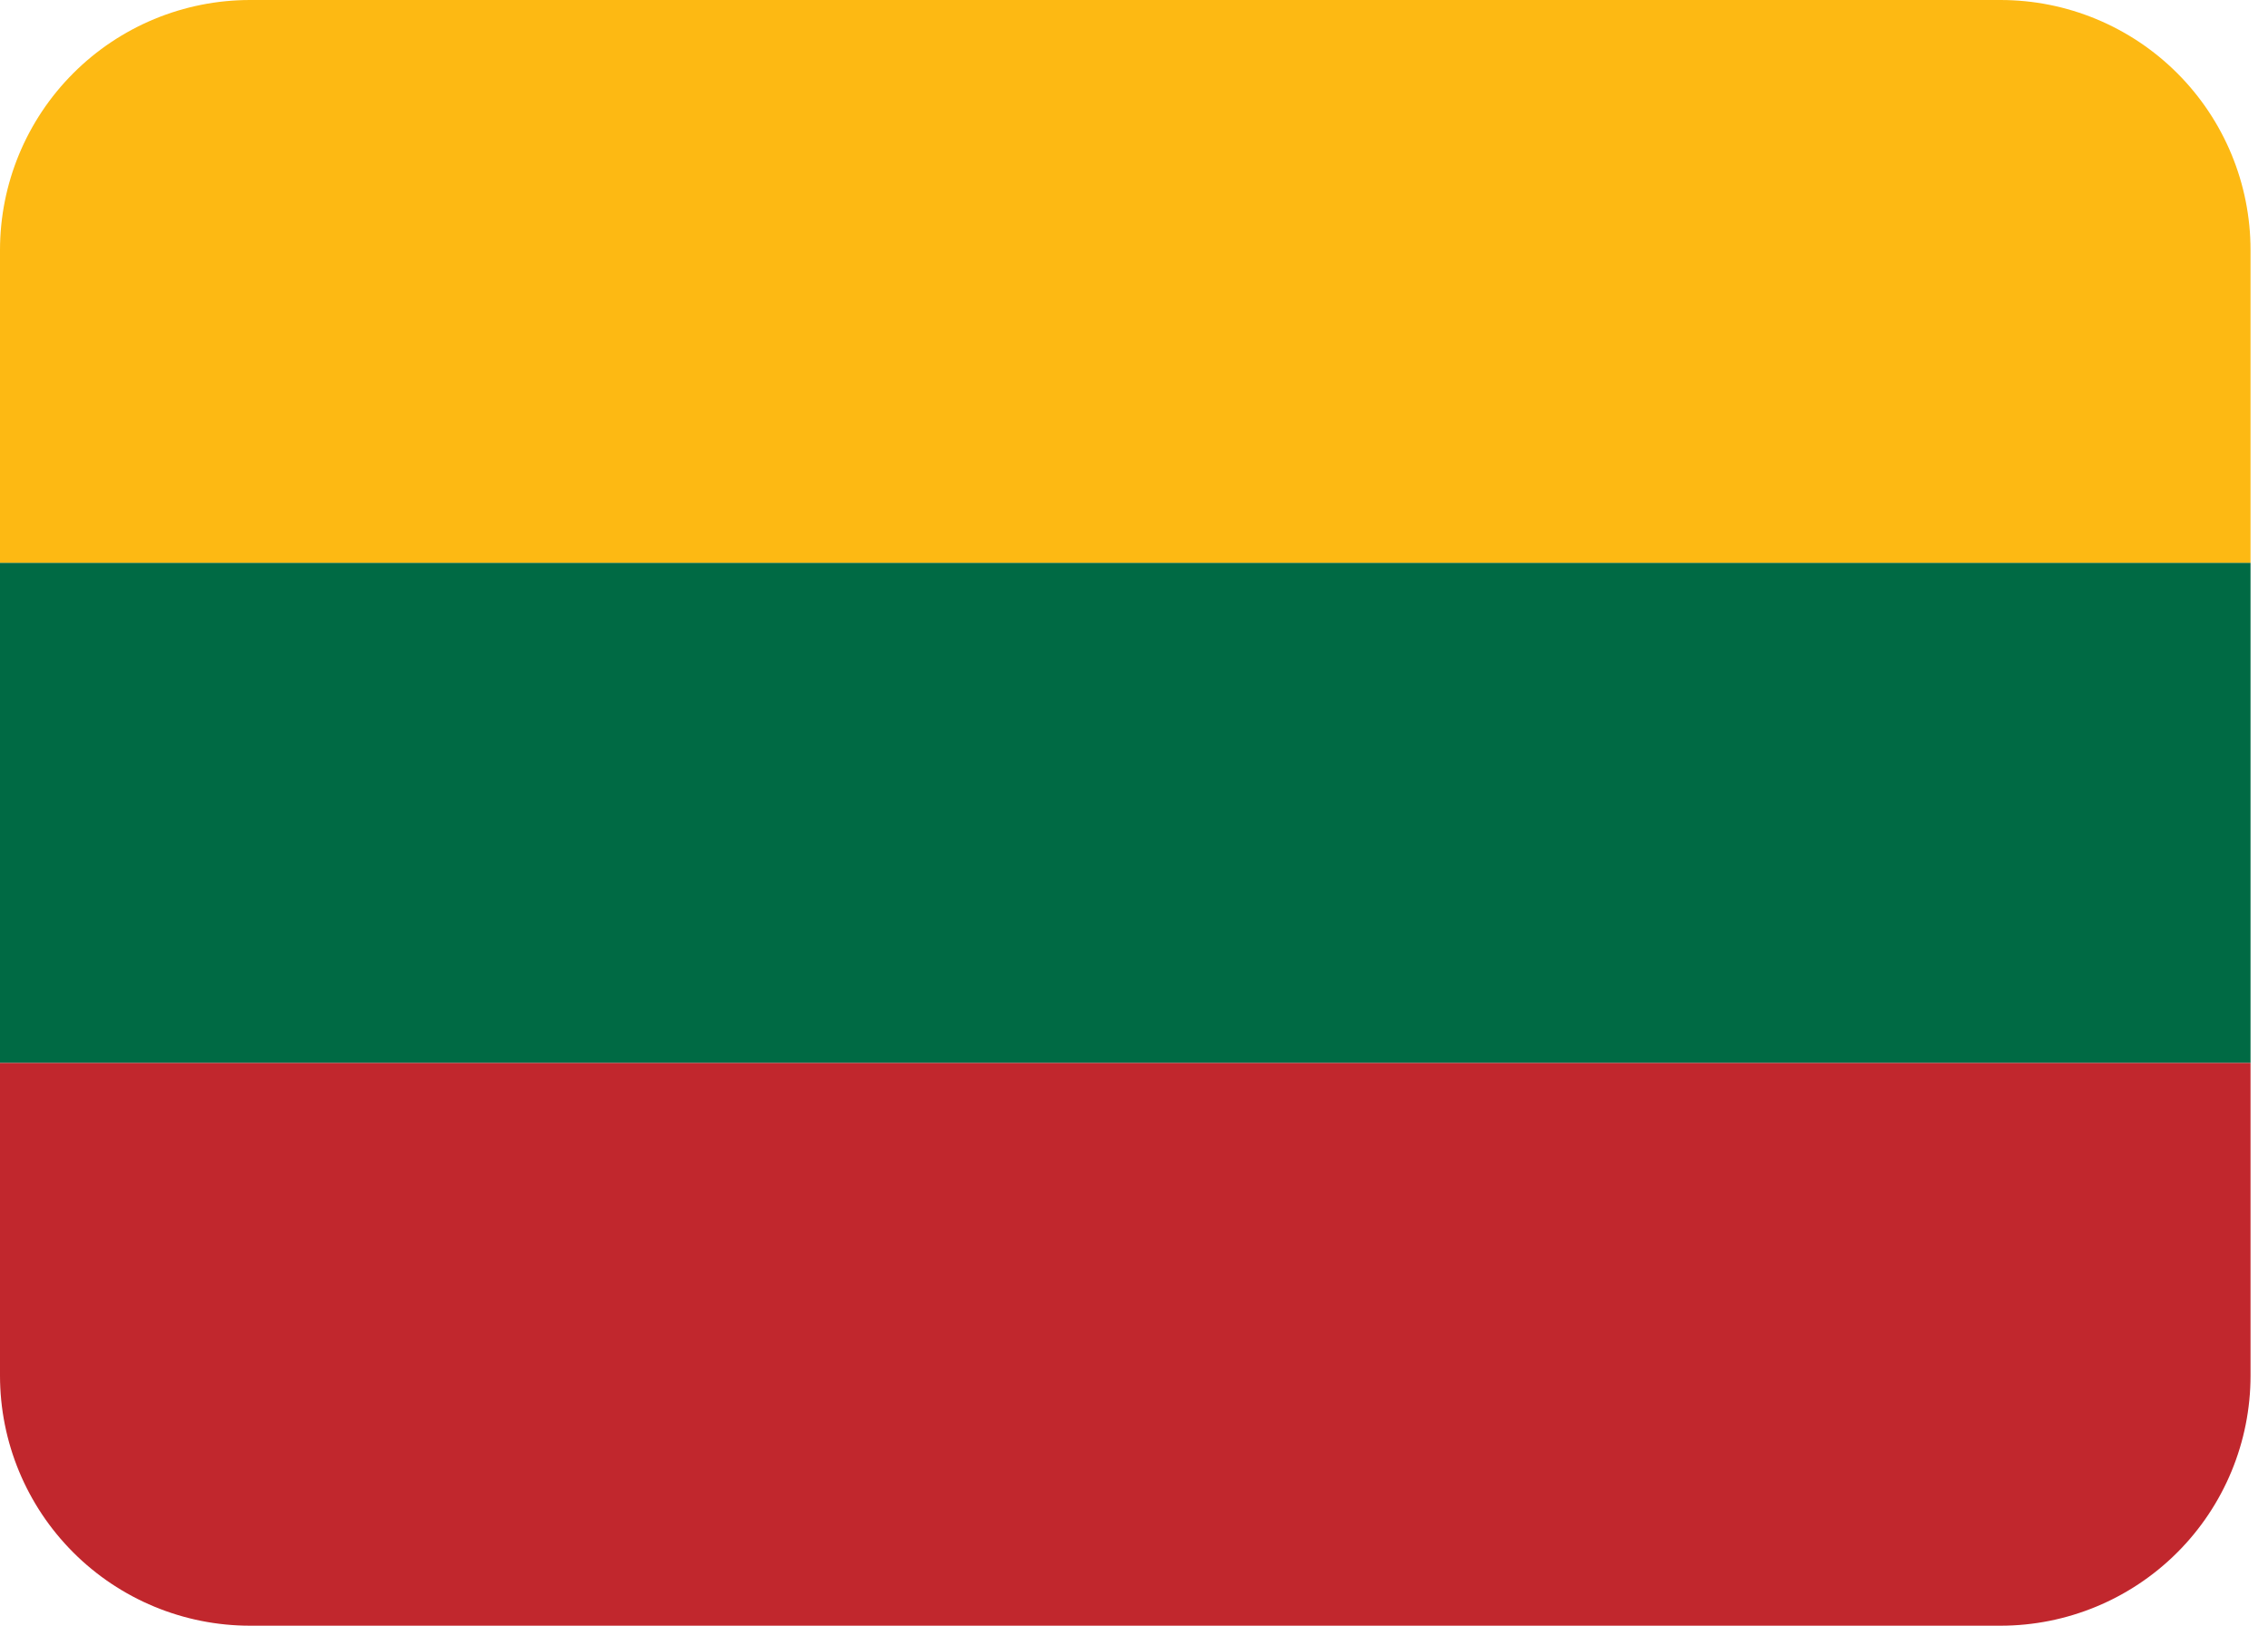 <svg width="60" height="43" viewBox="0 0 60 43" fill="none" xmlns="http://www.w3.org/2000/svg">
<path d="M0 14.885H59.538V28.116H0V14.885Z" fill="#006A44"/>
<path d="M52.923 0H6.615C4.861 0 3.178 0.697 1.938 1.938C0.697 3.178 0 4.861 0 6.615L0 14.885H59.538V6.615C59.538 4.861 58.842 3.178 57.601 1.938C56.36 0.697 54.678 0 52.923 0Z" fill="#FDB913"/>
<path d="M6.615 43H52.923C54.678 43 56.36 42.303 57.601 41.062C58.842 39.822 59.538 38.139 59.538 36.385V28.115H0V36.385C0 38.139 0.697 39.822 1.938 41.062C3.178 42.303 4.861 43 6.615 43Z" fill="#C1272D"/>
</svg>
